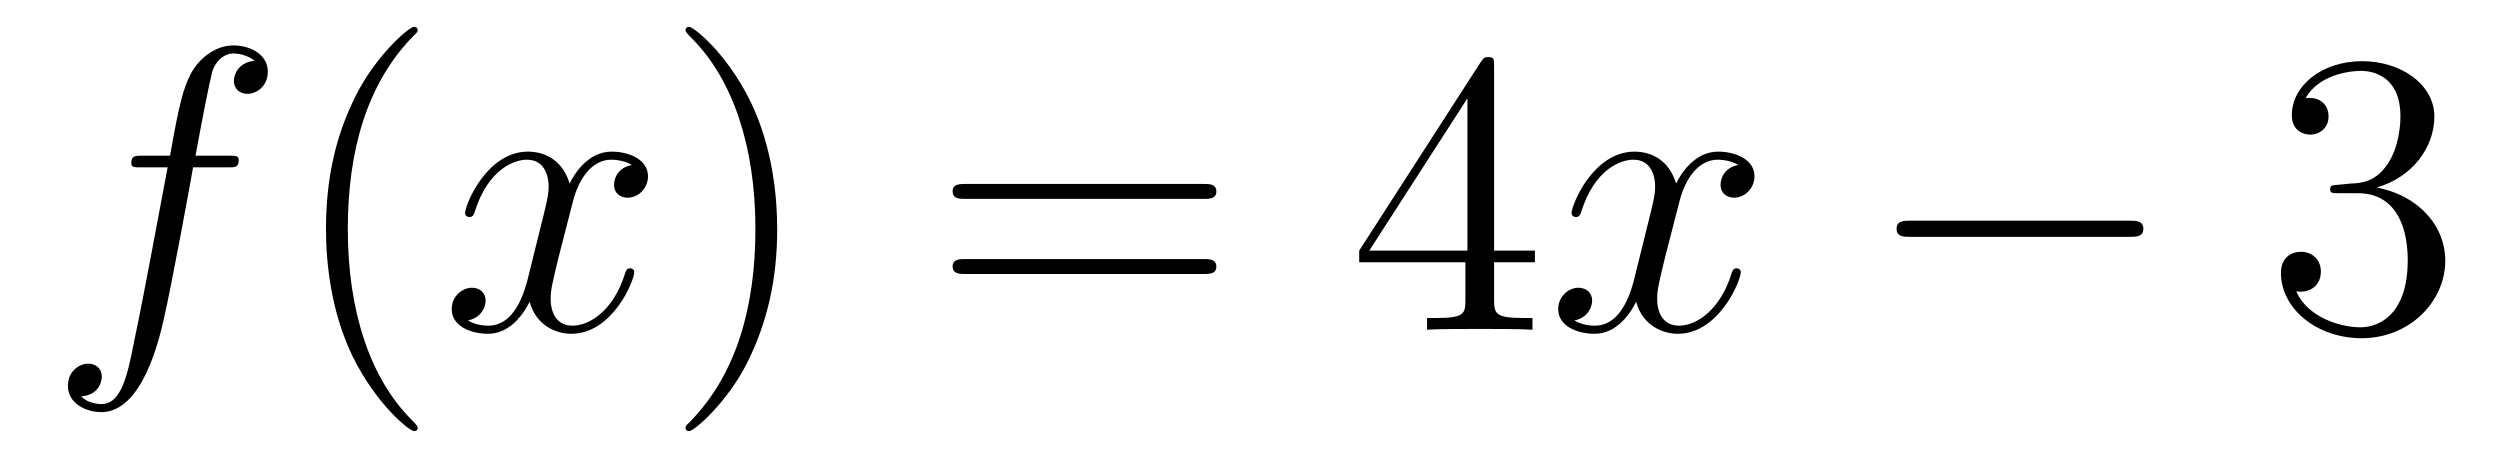 <?xml version='1.0' encoding='UTF-8'?>
<!-- This file was generated by dvisvgm 2.8.1 -->
<svg version='1.1' xmlns='http://www.w3.org/2000/svg' xmlns:xlink='http://www.w3.org/1999/xlink' width='74pt' height='14pt' viewBox='0 -14 74 14'>
<g id='page1'>
<g transform='matrix(1 0 0 -1 -127 650)'>
<path d='M133.732 659.046C133.971 659.046 134.066 659.046 134.066 659.273C134.066 659.392 133.971 659.392 133.755 659.392H132.787C133.014 660.623 133.182 661.472 133.277 661.855C133.349 662.142 133.6 662.417 133.911 662.417C134.162 662.417 134.413 662.309 134.532 662.202C134.066 662.154 133.923 661.807 133.923 661.604C133.923 661.365 134.102 661.221 134.329 661.221C134.568 661.221 134.927 661.424 134.927 661.879C134.927 662.381 134.425 662.656 133.899 662.656C133.385 662.656 132.883 662.273 132.644 661.807C132.428 661.388 132.309 660.958 132.034 659.392H131.233C131.006 659.392 130.887 659.392 130.887 659.177C130.887 659.046 130.958 659.046 131.197 659.046H131.962C131.747 657.934 131.257 655.232 130.982 653.953C130.779 652.913 130.6 652.04 130.002 652.04C129.966 652.04 129.619 652.04 129.404 652.267C130.014 652.315 130.014 652.841 130.014 652.853C130.014 653.092 129.834 653.236 129.608 653.236C129.368 653.236 129.01 653.032 129.01 652.578C129.01 652.064 129.536 651.801 130.002 651.801C131.221 651.801 131.723 653.989 131.855 654.587C132.07 655.507 132.656 658.687 132.715 659.046H133.732Z'/>
<path d='M139.363 651.335C139.363 651.371 139.363 651.395 139.16 651.598C137.964 652.806 137.295 654.778 137.295 657.217C137.295 659.536 137.857 661.532 139.243 662.943C139.363 663.05 139.363 663.074 139.363 663.11C139.363 663.182 139.303 663.206 139.255 663.206C139.1 663.206 138.12 662.345 137.534 661.173C136.924 659.966 136.649 658.687 136.649 657.217C136.649 656.152 136.817 654.73 137.438 653.451C138.143 652.017 139.124 651.239 139.255 651.239C139.303 651.239 139.363 651.263 139.363 651.335Z'/>
<path d='M145.703 659.117C145.32 659.046 145.177 658.759 145.177 658.532C145.177 658.245 145.404 658.149 145.571 658.149C145.93 658.149 146.181 658.46 146.181 658.782C146.181 659.285 145.607 659.512 145.105 659.512C144.376 659.512 143.969 658.794 143.862 658.567C143.587 659.464 142.845 659.512 142.63 659.512C141.411 659.512 140.766 657.946 140.766 657.683C140.766 657.635 140.813 657.575 140.897 657.575C140.993 657.575 141.017 657.647 141.04 657.695C141.447 659.022 142.248 659.273 142.595 659.273C143.133 659.273 143.24 658.771 143.24 658.484C143.24 658.221 143.168 657.946 143.025 657.372L142.619 655.734C142.439 655.017 142.093 654.36 141.459 654.36C141.399 654.36 141.1 654.36 140.849 654.515C141.279 654.599 141.375 654.957 141.375 655.101C141.375 655.34 141.196 655.483 140.969 655.483C140.682 655.483 140.371 655.232 140.371 654.85C140.371 654.348 140.933 654.12 141.447 654.12C142.021 654.12 142.427 654.575 142.678 655.065C142.869 654.36 143.467 654.12 143.91 654.12C145.129 654.12 145.774 655.687 145.774 655.949C145.774 656.009 145.726 656.057 145.655 656.057C145.547 656.057 145.535 655.997 145.5 655.902C145.177 654.85 144.483 654.36 143.946 654.36C143.527 654.36 143.3 654.67 143.3 655.16C143.3 655.423 143.348 655.615 143.539 656.404L143.957 658.029C144.137 658.747 144.543 659.273 145.093 659.273C145.117 659.273 145.452 659.273 145.703 659.117Z'/>
<path d='M150.005 657.217C150.005 658.125 149.886 659.607 149.216 660.994C148.511 662.428 147.531 663.206 147.399 663.206C147.351 663.206 147.292 663.182 147.292 663.11C147.292 663.074 147.292 663.05 147.495 662.847C148.69 661.64 149.36 659.667 149.36 657.228C149.36 654.909 148.798 652.913 147.411 651.502C147.292 651.395 147.292 651.371 147.292 651.335C147.292 651.263 147.351 651.239 147.399 651.239C147.554 651.239 148.535 652.1 149.121 653.272C149.73 654.491 150.005 655.782 150.005 657.217Z'/>
<path d='M162.622 658.113C162.789 658.113 163.004 658.113 163.004 658.328C163.004 658.555 162.801 658.555 162.622 658.555H155.581C155.413 658.555 155.198 658.555 155.198 658.34C155.198 658.113 155.401 658.113 155.581 658.113H162.622ZM162.622 655.89C162.789 655.89 163.004 655.89 163.004 656.105C163.004 656.332 162.801 656.332 162.622 656.332H155.581C155.413 656.332 155.198 656.332 155.198 656.117C155.198 655.89 155.401 655.89 155.581 655.89H162.622Z'/>
<path d='M171.225 662.022C171.225 662.249 171.225 662.309 171.058 662.309C170.962 662.309 170.926 662.309 170.831 662.166L167.233 656.583V656.236H170.376V655.148C170.376 654.706 170.353 654.587 169.48 654.587H169.241V654.24C169.516 654.264 170.46 654.264 170.795 654.264S172.086 654.264 172.361 654.24V654.587H172.122C171.261 654.587 171.225 654.706 171.225 655.148V656.236H172.433V656.583H171.225V662.022ZM170.436 661.09V656.583H167.531L170.436 661.09Z'/>
<path d='M178.455 659.117C178.073 659.046 177.929 658.759 177.929 658.532C177.929 658.245 178.156 658.149 178.323 658.149C178.682 658.149 178.933 658.46 178.933 658.782C178.933 659.285 178.359 659.512 177.857 659.512C177.128 659.512 176.722 658.794 176.614 658.567C176.339 659.464 175.598 659.512 175.383 659.512C174.163 659.512 173.518 657.946 173.518 657.683C173.518 657.635 173.566 657.575 173.649 657.575C173.745 657.575 173.769 657.647 173.793 657.695C174.199 659.022 175 659.273 175.347 659.273C175.885 659.273 175.992 658.771 175.992 658.484C175.992 658.221 175.921 657.946 175.777 657.372L175.371 655.734C175.192 655.017 174.845 654.36 174.211 654.36C174.152 654.36 173.853 654.36 173.602 654.515C174.032 654.599 174.128 654.957 174.128 655.101C174.128 655.34 173.948 655.483 173.721 655.483C173.434 655.483 173.123 655.232 173.123 654.85C173.123 654.348 173.685 654.12 174.199 654.12C174.773 654.12 175.18 654.575 175.431 655.065C175.622 654.36 176.22 654.12 176.662 654.12C177.881 654.12 178.527 655.687 178.527 655.949C178.527 656.009 178.479 656.057 178.407 656.057C178.3 656.057 178.287 655.997 178.252 655.902C177.929 654.85 177.236 654.36 176.698 654.36C176.279 654.36 176.052 654.67 176.052 655.16C176.052 655.423 176.1 655.615 176.291 656.404L176.71 658.029C176.889 658.747 177.295 659.273 177.845 659.273C177.869 659.273 178.204 659.273 178.455 659.117Z'/>
<path d='M190.024 656.989C190.227 656.989 190.443 656.989 190.443 657.228C190.443 657.468 190.227 657.468 190.024 657.468H183.557C183.354 657.468 183.139 657.468 183.139 657.228C183.139 656.989 183.354 656.989 183.557 656.989H190.024Z'/>
<path d='M196.224 658.532C196.021 658.52 195.973 658.507 195.973 658.4C195.973 658.281 196.033 658.281 196.248 658.281H196.798C197.814 658.281 198.269 657.444 198.269 656.296C198.269 654.73 197.455 654.312 196.87 654.312C196.296 654.312 195.316 654.587 194.969 655.376C195.352 655.316 195.698 655.531 195.698 655.961C195.698 656.308 195.448 656.547 195.113 656.547C194.826 656.547 194.515 656.38 194.515 655.926C194.515 654.862 195.578 653.989 196.906 653.989C198.328 653.989 199.38 655.077 199.38 656.284C199.38 657.384 198.496 658.245 197.348 658.448C198.388 658.747 199.057 659.619 199.057 660.552C199.057 661.496 198.077 662.189 196.918 662.189C195.722 662.189 194.838 661.46 194.838 660.588C194.838 660.109 195.208 660.014 195.388 660.014C195.638 660.014 195.925 660.193 195.925 660.552C195.925 660.934 195.638 661.102 195.376 661.102C195.304 661.102 195.28 661.102 195.244 661.09C195.698 661.902 196.822 661.902 196.882 661.902C197.276 661.902 198.053 661.723 198.053 660.552C198.053 660.325 198.018 659.655 197.671 659.141C197.312 658.615 196.906 658.579 196.583 658.567L196.224 658.532Z'/>
</g>
</g>
</svg>